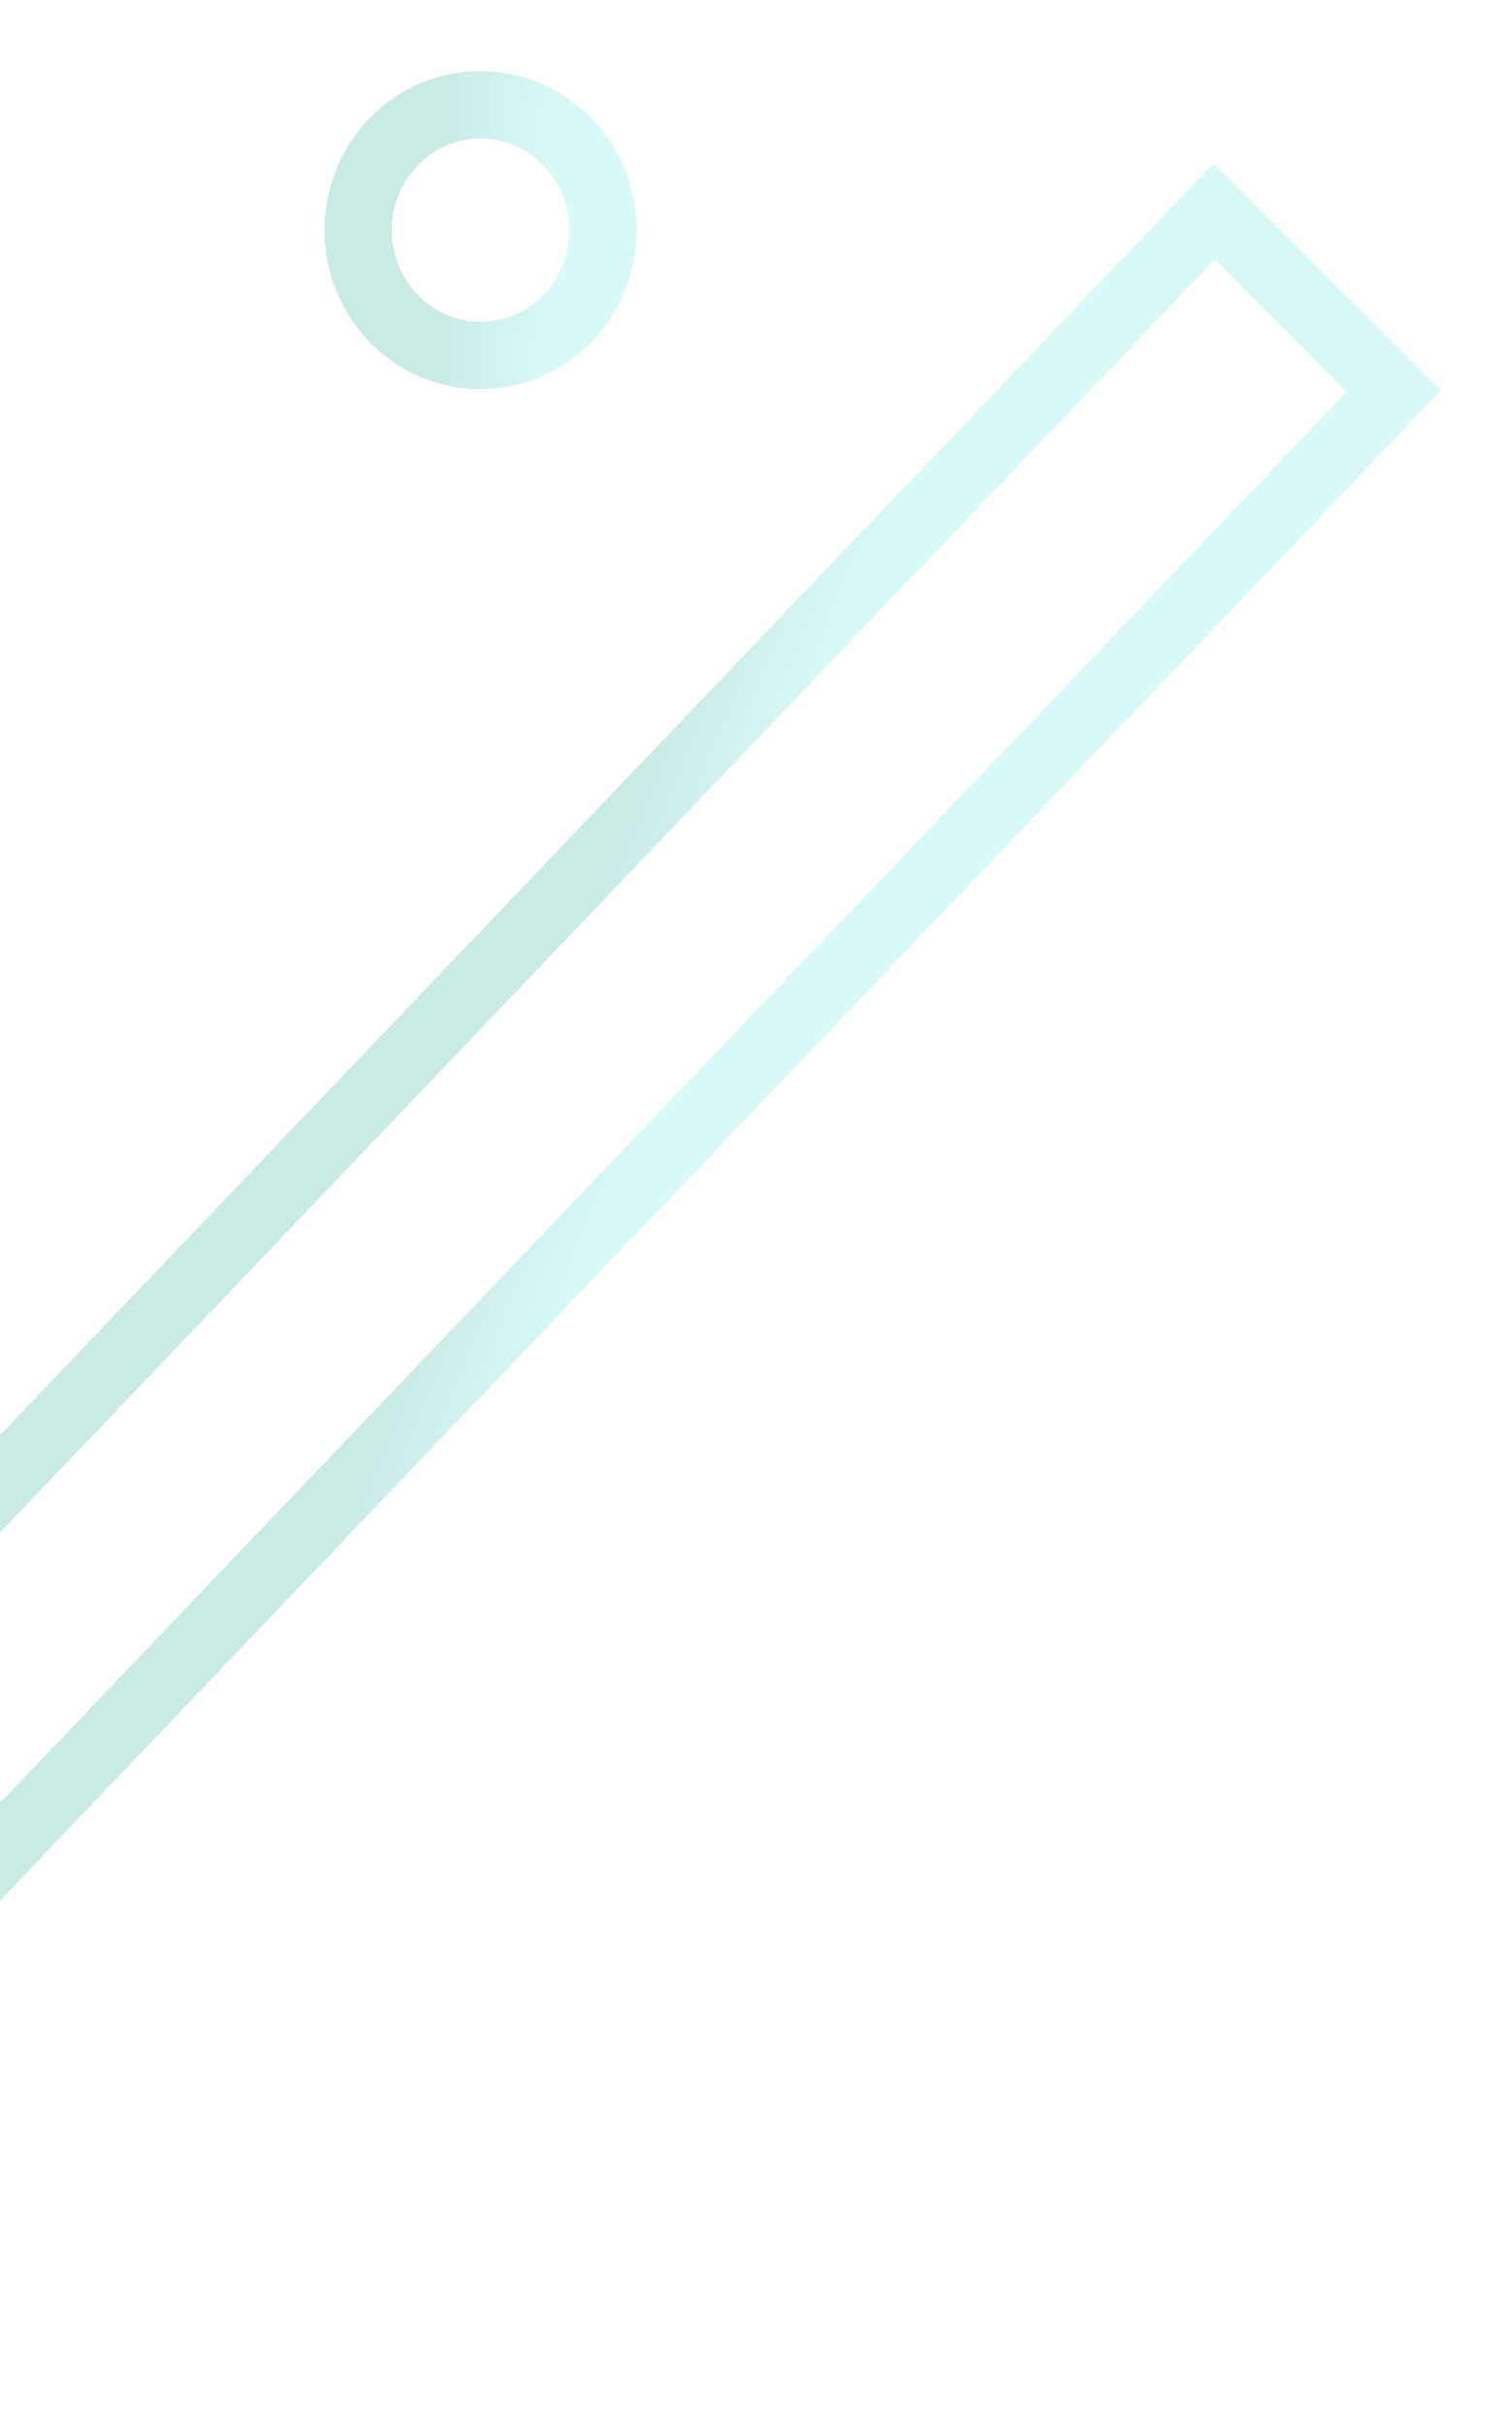 <svg width="494" height="792" viewBox="0 0 494 792" fill="none" xmlns="http://www.w3.org/2000/svg">
        <g opacity="0.21" filter="url(#filter0_d_1_2)">
          <path d="M459.388 116.683L400.695 58.016L-195.999 683.153L-137.306 741.82L459.388 116.683Z" stroke="url(#paint0_linear_1_2)" stroke-width="22" stroke-miterlimit="10" shape-rendering="crispEdges"/>
        </g>
        <g opacity="0.21" filter="url(#filter1_d_1_2)">
          <path d="M161 105.089C183.091 105.089 201 86.763 201 64.156C201 41.549 183.091 23.223 161 23.223C138.909 23.223 121 41.549 121 64.156C121 86.763 138.909 105.089 161 105.089Z" stroke="url(#paint1_linear_1_2)" stroke-width="22" stroke-miterlimit="10" shape-rendering="crispEdges"/>
        </g>
        <defs>
          <filter id="filter0_d_1_2" x="-238.374" y="30.282" width="732.137" height="761.271" filterUnits="userSpaceOnUse" color-interpolation-filters="sRGB">
            <feFlood flood-opacity="0" result="BackgroundImageFix"/>
            <feColorMatrix in="SourceAlpha" type="matrix" values="0 0 0 0 0 0 0 0 0 0 0 0 0 0 0 0 0 0 127 0" result="hardAlpha"/>
            <feOffset dx="-4" dy="11"/>
            <feGaussianBlur stdDeviation="11.5"/>
            <feComposite in2="hardAlpha" operator="out"/>
            <feColorMatrix type="matrix" values="0 0 0 0 0 0 0 0 0 0 0 0 0 0 0 0 0 0 0.14 0"/>
            <feBlend mode="normal" in2="BackgroundImageFix" result="effect1_dropShadow_1_2"/>
            <feBlend mode="normal" in="SourceGraphic" in2="effect1_dropShadow_1_2" result="shape"/>
          </filter>
          <filter id="filter1_d_1_2" x="83" y="0.223" width="148" height="149.867" filterUnits="userSpaceOnUse" color-interpolation-filters="sRGB">
            <feFlood flood-opacity="0" result="BackgroundImageFix"/>
            <feColorMatrix in="SourceAlpha" type="matrix" values="0 0 0 0 0 0 0 0 0 0 0 0 0 0 0 0 0 0 127 0" result="hardAlpha"/>
            <feOffset dx="-4" dy="11"/>
            <feGaussianBlur stdDeviation="11.5"/>
            <feComposite in2="hardAlpha" operator="out"/>
            <feColorMatrix type="matrix" values="0 0 0 0 0 0 0 0 0 0 0 0 0 0 0 0 0 0 0.14 0"/>
            <feBlend mode="normal" in2="BackgroundImageFix" result="effect1_dropShadow_1_2"/>
            <feBlend mode="normal" in="SourceGraphic" in2="effect1_dropShadow_1_2" result="shape"/>
          </filter>
          <linearGradient id="paint0_linear_1_2" x1="120.001" y1="472.972" x2="161.164" y2="489.559" gradientUnits="userSpaceOnUse">
            <stop stop-color="#009987"/>
            <stop offset="1" stop-color="#46E2E3"/>
          </linearGradient>
          <linearGradient id="paint1_linear_1_2" x1="148" y1="75.295" x2="183.134" y2="76.498" gradientUnits="userSpaceOnUse">
            <stop stop-color="#009987"/>
            <stop offset="1" stop-color="#46E2E3"/>
          </linearGradient>
        </defs>
      </svg> 